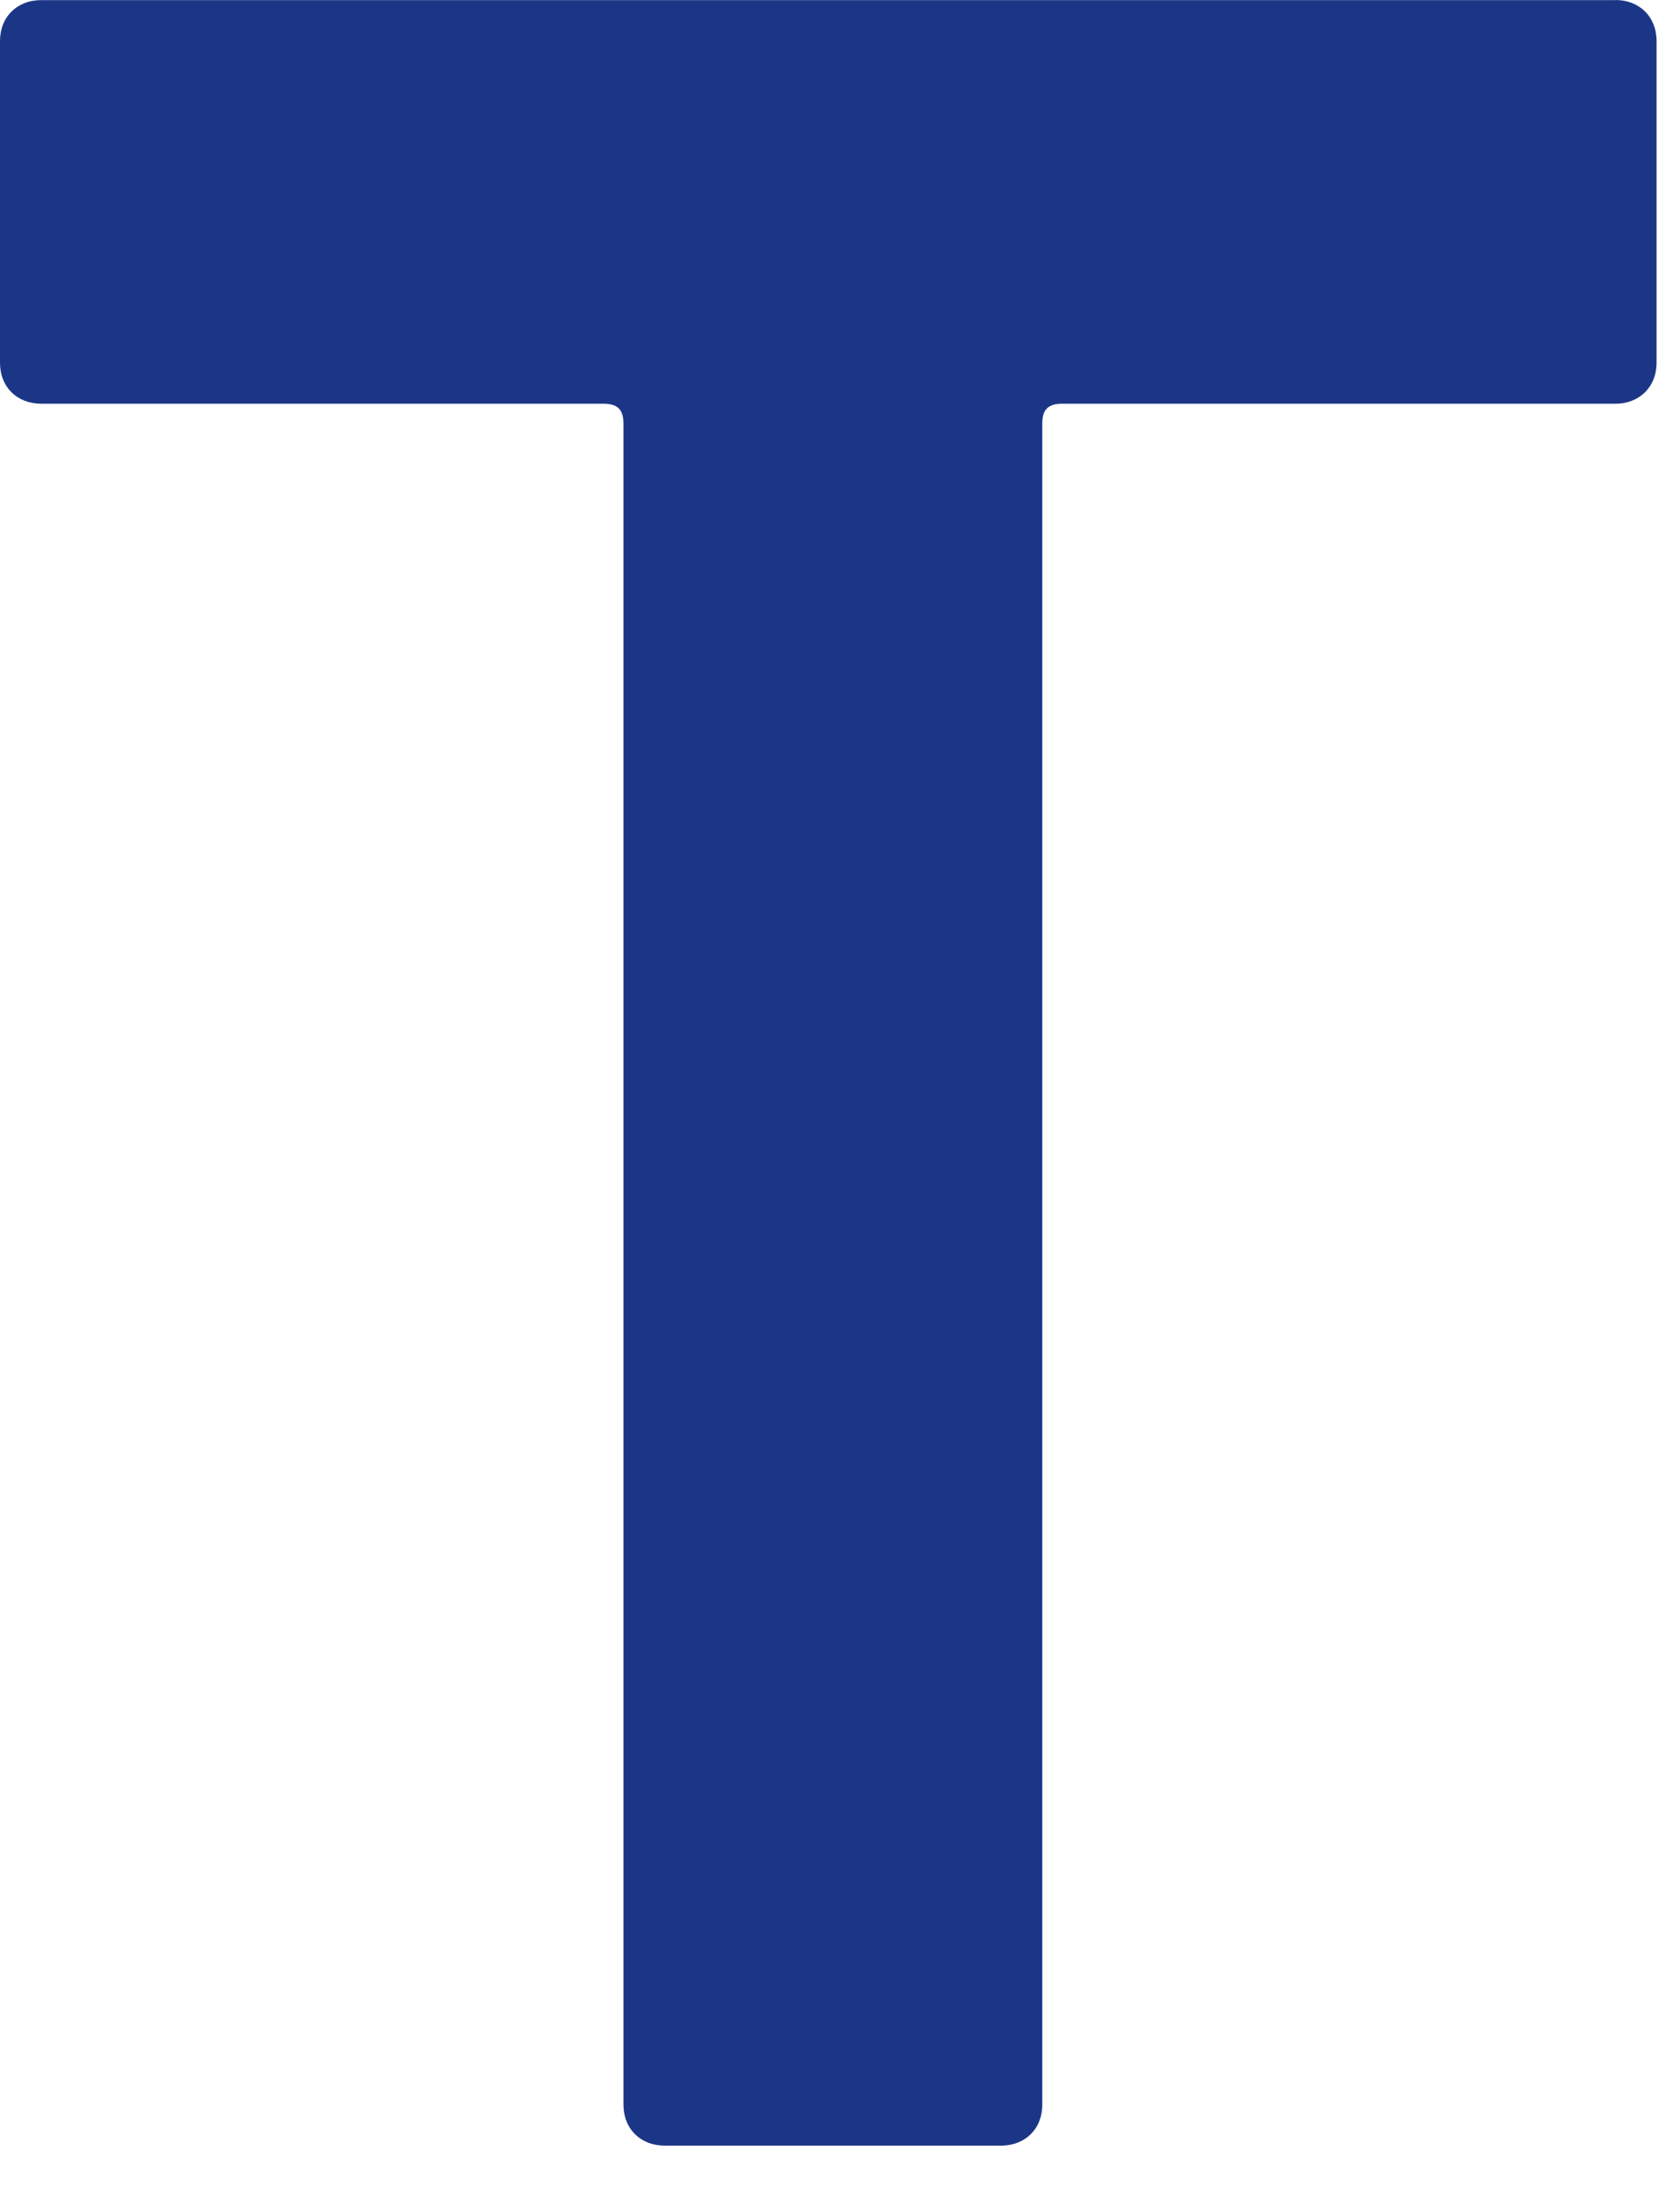 <?xml version="1.0" encoding="utf-8"?>
<svg xmlns="http://www.w3.org/2000/svg" fill="none" height="100%" overflow="visible" preserveAspectRatio="none" style="display: block;" viewBox="0 0 15 20" width="100%">
<path d="M14.604 0.001H0.373C0.154 0.001 0 0.153 0 0.371V3.28C0 3.498 0.154 3.65 0.373 3.65H5.458C5.583 3.65 5.637 3.703 5.637 3.829V19.027C5.637 19.246 5.791 19.398 6.011 19.398H9.05C9.27 19.398 9.424 19.246 9.424 19.027V3.828C9.424 3.703 9.477 3.65 9.603 3.65H14.605C14.824 3.65 14.978 3.497 14.978 3.279V0.371C14.978 0.153 14.824 0 14.605 0L14.604 0.001Z" fill="#1C3687" id="Vector"/>
</svg>